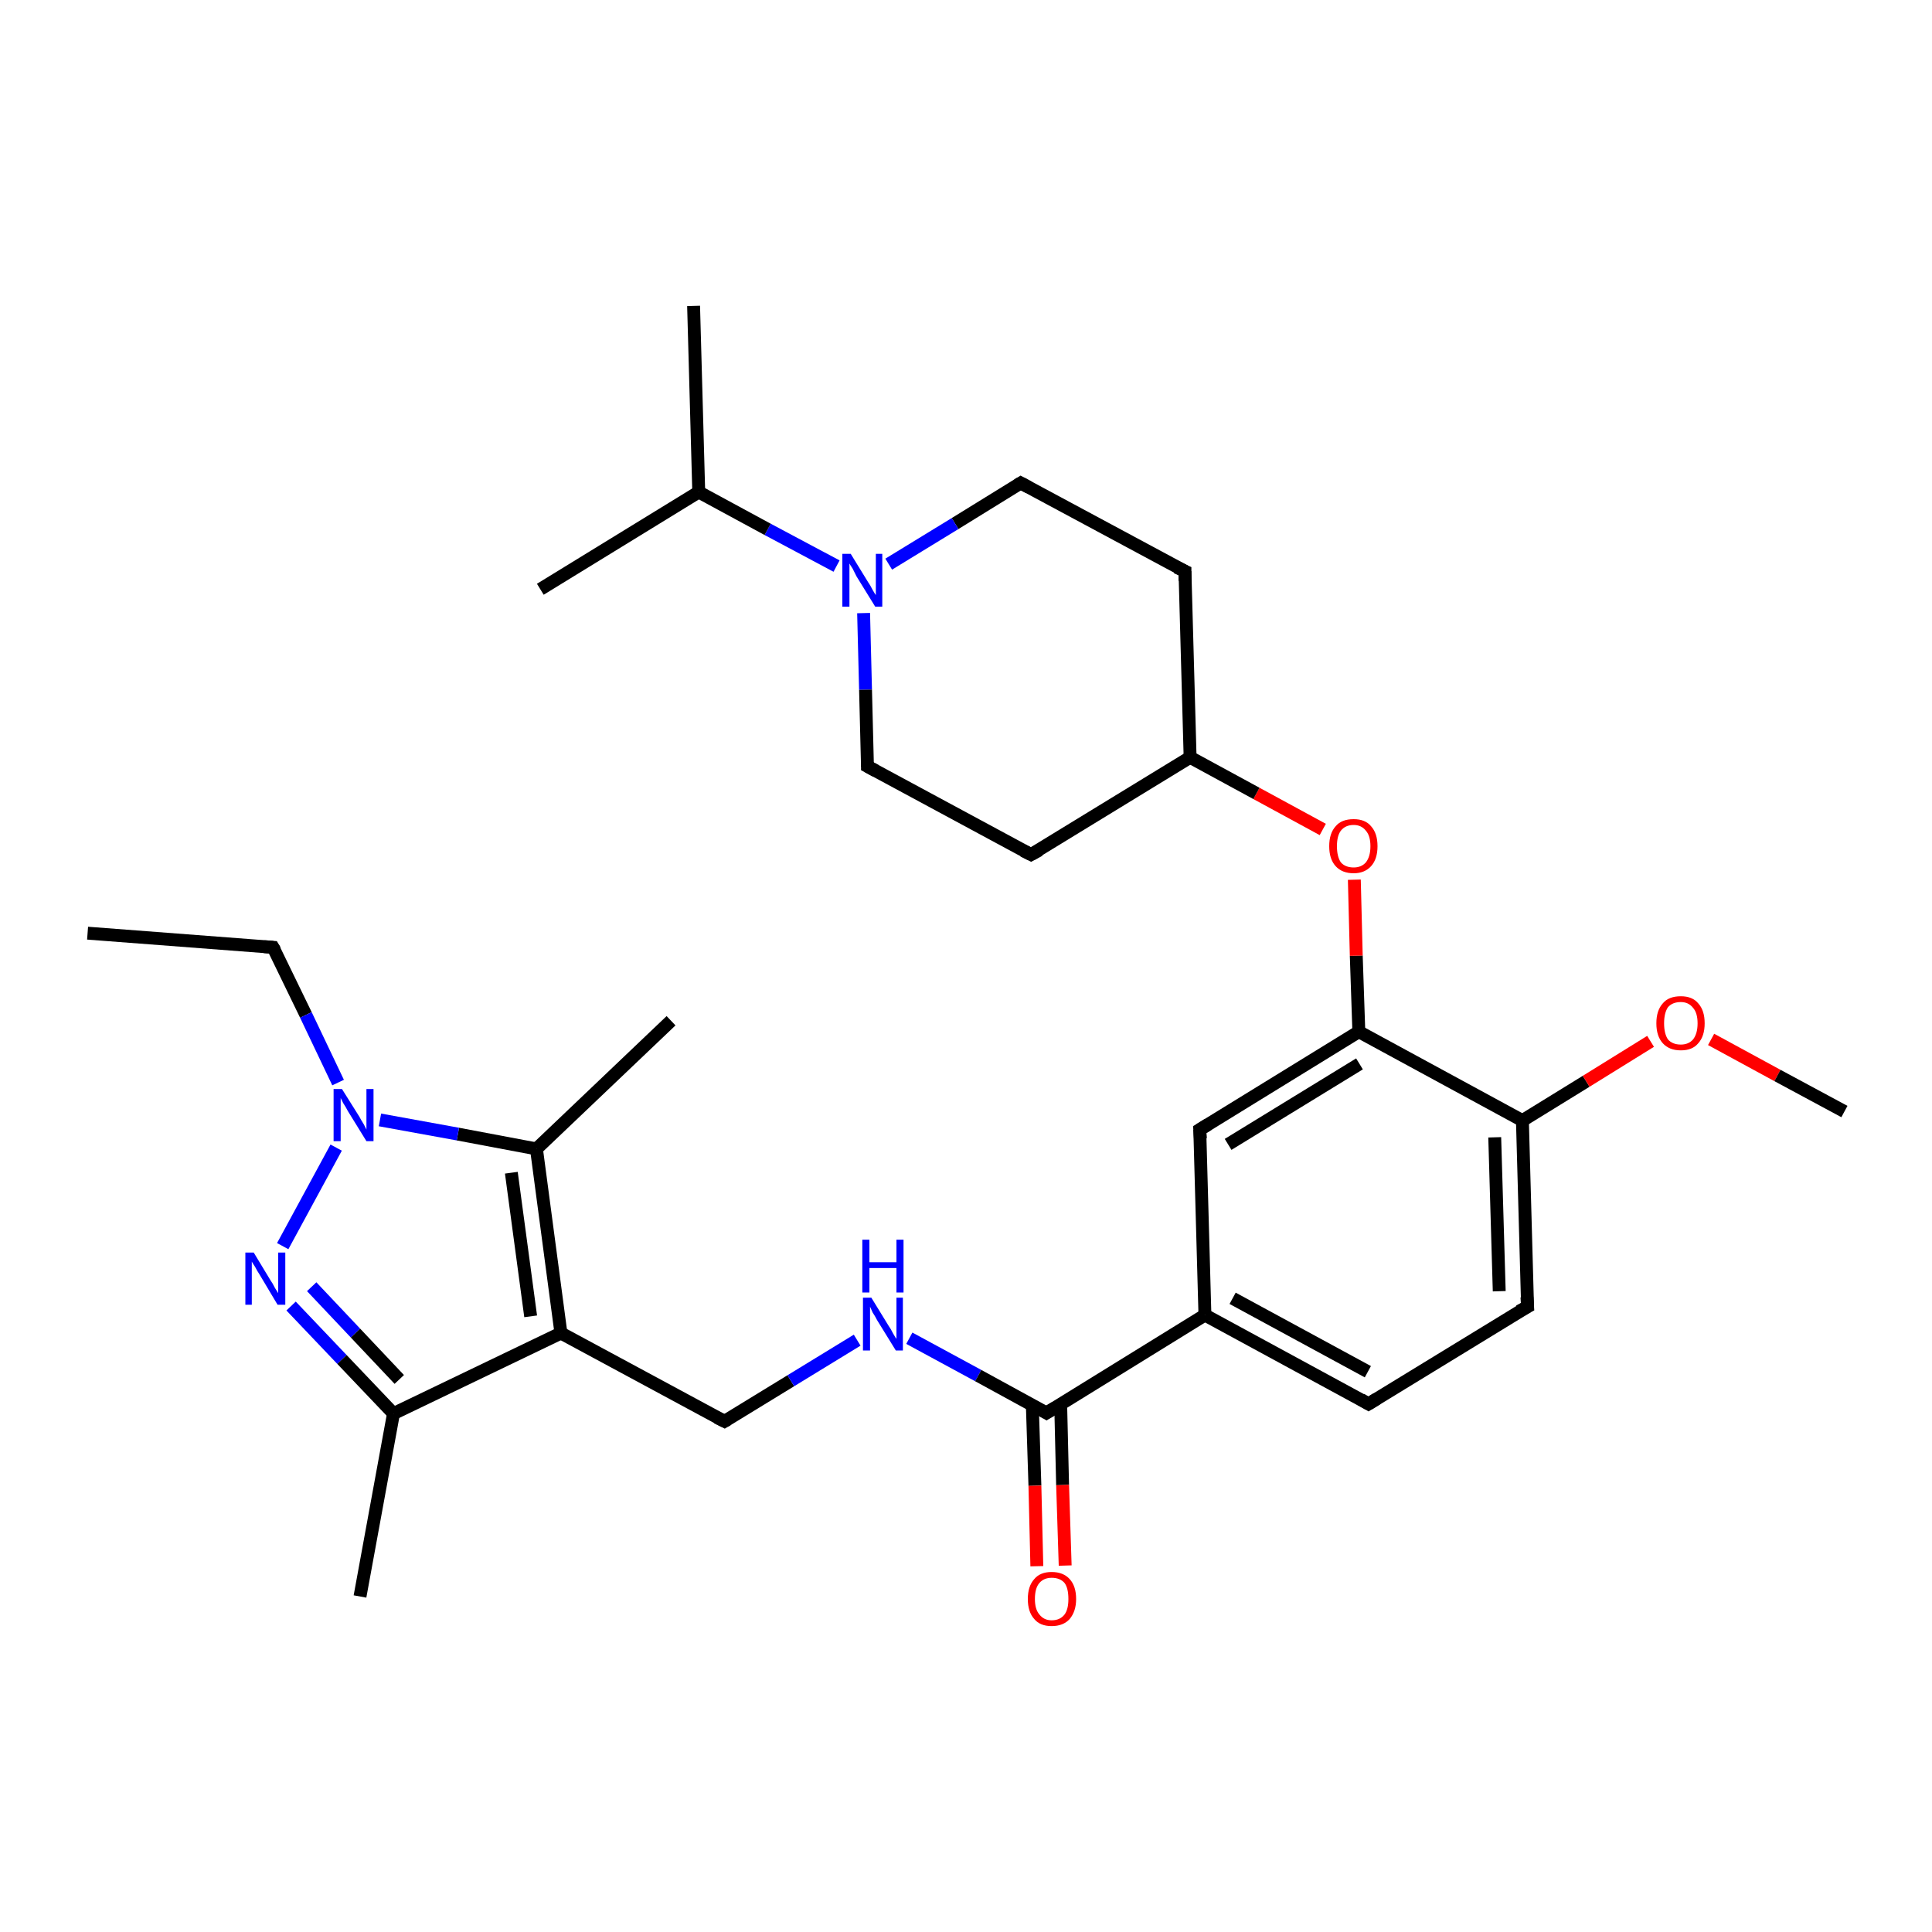 <?xml version='1.0' encoding='iso-8859-1'?>
<svg version='1.1' baseProfile='full'
              xmlns='http://www.w3.org/2000/svg'
                      xmlns:rdkit='http://www.rdkit.org/xml'
                      xmlns:xlink='http://www.w3.org/1999/xlink'
                  xml:space='preserve'
width='300px' height='300px' viewBox='0 0 300 300'>
<!-- END OF HEADER -->
<rect style='opacity:1.0;fill:#FFFFFF;stroke:none' width='300.0' height='300.0' x='0.0' y='0.0'> </rect>
<path class='bond-0 atom-0 atom-1' d='M 13.6,144.9 L 42.4,147.1' style='fill:none;fill-rule:evenodd;stroke:#000000;stroke-width:2.0px;stroke-linecap:butt;stroke-linejoin:miter;stroke-opacity:1' />
<path class='bond-1 atom-1 atom-2' d='M 42.4,147.1 L 47.5,157.6' style='fill:none;fill-rule:evenodd;stroke:#000000;stroke-width:2.0px;stroke-linecap:butt;stroke-linejoin:miter;stroke-opacity:1' />
<path class='bond-1 atom-1 atom-2' d='M 47.5,157.6 L 52.5,168.1' style='fill:none;fill-rule:evenodd;stroke:#0000FF;stroke-width:2.0px;stroke-linecap:butt;stroke-linejoin:miter;stroke-opacity:1' />
<path class='bond-2 atom-2 atom-3' d='M 52.2,178.2 L 43.9,193.5' style='fill:none;fill-rule:evenodd;stroke:#0000FF;stroke-width:2.0px;stroke-linecap:butt;stroke-linejoin:miter;stroke-opacity:1' />
<path class='bond-3 atom-3 atom-4' d='M 45.2,202.8 L 53.1,211.1' style='fill:none;fill-rule:evenodd;stroke:#0000FF;stroke-width:2.0px;stroke-linecap:butt;stroke-linejoin:miter;stroke-opacity:1' />
<path class='bond-3 atom-3 atom-4' d='M 53.1,211.1 L 61.1,219.5' style='fill:none;fill-rule:evenodd;stroke:#000000;stroke-width:2.0px;stroke-linecap:butt;stroke-linejoin:miter;stroke-opacity:1' />
<path class='bond-3 atom-3 atom-4' d='M 48.4,199.8 L 55.2,207.0' style='fill:none;fill-rule:evenodd;stroke:#0000FF;stroke-width:2.0px;stroke-linecap:butt;stroke-linejoin:miter;stroke-opacity:1' />
<path class='bond-3 atom-3 atom-4' d='M 55.2,207.0 L 62.0,214.2' style='fill:none;fill-rule:evenodd;stroke:#000000;stroke-width:2.0px;stroke-linecap:butt;stroke-linejoin:miter;stroke-opacity:1' />
<path class='bond-4 atom-4 atom-5' d='M 61.1,219.5 L 55.9,247.9' style='fill:none;fill-rule:evenodd;stroke:#000000;stroke-width:2.0px;stroke-linecap:butt;stroke-linejoin:miter;stroke-opacity:1' />
<path class='bond-5 atom-4 atom-6' d='M 61.1,219.5 L 87.1,207.0' style='fill:none;fill-rule:evenodd;stroke:#000000;stroke-width:2.0px;stroke-linecap:butt;stroke-linejoin:miter;stroke-opacity:1' />
<path class='bond-6 atom-6 atom-7' d='M 87.1,207.0 L 112.5,220.7' style='fill:none;fill-rule:evenodd;stroke:#000000;stroke-width:2.0px;stroke-linecap:butt;stroke-linejoin:miter;stroke-opacity:1' />
<path class='bond-7 atom-7 atom-8' d='M 112.5,220.7 L 122.8,214.4' style='fill:none;fill-rule:evenodd;stroke:#000000;stroke-width:2.0px;stroke-linecap:butt;stroke-linejoin:miter;stroke-opacity:1' />
<path class='bond-7 atom-7 atom-8' d='M 122.8,214.4 L 133.1,208.1' style='fill:none;fill-rule:evenodd;stroke:#0000FF;stroke-width:2.0px;stroke-linecap:butt;stroke-linejoin:miter;stroke-opacity:1' />
<path class='bond-8 atom-8 atom-9' d='M 141.2,207.8 L 151.9,213.6' style='fill:none;fill-rule:evenodd;stroke:#0000FF;stroke-width:2.0px;stroke-linecap:butt;stroke-linejoin:miter;stroke-opacity:1' />
<path class='bond-8 atom-8 atom-9' d='M 151.9,213.6 L 162.5,219.4' style='fill:none;fill-rule:evenodd;stroke:#000000;stroke-width:2.0px;stroke-linecap:butt;stroke-linejoin:miter;stroke-opacity:1' />
<path class='bond-9 atom-9 atom-10' d='M 160.3,218.2 L 160.7,230.7' style='fill:none;fill-rule:evenodd;stroke:#000000;stroke-width:2.0px;stroke-linecap:butt;stroke-linejoin:miter;stroke-opacity:1' />
<path class='bond-9 atom-9 atom-10' d='M 160.7,230.7 L 161.0,243.2' style='fill:none;fill-rule:evenodd;stroke:#FF0000;stroke-width:2.0px;stroke-linecap:butt;stroke-linejoin:miter;stroke-opacity:1' />
<path class='bond-9 atom-9 atom-10' d='M 164.7,218.0 L 165.0,230.6' style='fill:none;fill-rule:evenodd;stroke:#000000;stroke-width:2.0px;stroke-linecap:butt;stroke-linejoin:miter;stroke-opacity:1' />
<path class='bond-9 atom-9 atom-10' d='M 165.0,230.6 L 165.4,243.1' style='fill:none;fill-rule:evenodd;stroke:#FF0000;stroke-width:2.0px;stroke-linecap:butt;stroke-linejoin:miter;stroke-opacity:1' />
<path class='bond-10 atom-9 atom-11' d='M 162.5,219.4 L 187.1,204.2' style='fill:none;fill-rule:evenodd;stroke:#000000;stroke-width:2.0px;stroke-linecap:butt;stroke-linejoin:miter;stroke-opacity:1' />
<path class='bond-11 atom-11 atom-12' d='M 187.1,204.2 L 212.5,218.0' style='fill:none;fill-rule:evenodd;stroke:#000000;stroke-width:2.0px;stroke-linecap:butt;stroke-linejoin:miter;stroke-opacity:1' />
<path class='bond-11 atom-11 atom-12' d='M 191.4,201.6 L 212.4,213.0' style='fill:none;fill-rule:evenodd;stroke:#000000;stroke-width:2.0px;stroke-linecap:butt;stroke-linejoin:miter;stroke-opacity:1' />
<path class='bond-12 atom-12 atom-13' d='M 212.5,218.0 L 237.2,202.9' style='fill:none;fill-rule:evenodd;stroke:#000000;stroke-width:2.0px;stroke-linecap:butt;stroke-linejoin:miter;stroke-opacity:1' />
<path class='bond-13 atom-13 atom-14' d='M 237.2,202.9 L 236.4,174.0' style='fill:none;fill-rule:evenodd;stroke:#000000;stroke-width:2.0px;stroke-linecap:butt;stroke-linejoin:miter;stroke-opacity:1' />
<path class='bond-13 atom-13 atom-14' d='M 232.8,200.5 L 232.1,176.6' style='fill:none;fill-rule:evenodd;stroke:#000000;stroke-width:2.0px;stroke-linecap:butt;stroke-linejoin:miter;stroke-opacity:1' />
<path class='bond-14 atom-14 atom-15' d='M 236.4,174.0 L 246.3,167.9' style='fill:none;fill-rule:evenodd;stroke:#000000;stroke-width:2.0px;stroke-linecap:butt;stroke-linejoin:miter;stroke-opacity:1' />
<path class='bond-14 atom-14 atom-15' d='M 246.3,167.9 L 256.3,161.7' style='fill:none;fill-rule:evenodd;stroke:#FF0000;stroke-width:2.0px;stroke-linecap:butt;stroke-linejoin:miter;stroke-opacity:1' />
<path class='bond-15 atom-15 atom-16' d='M 265.7,161.4 L 276.0,167.0' style='fill:none;fill-rule:evenodd;stroke:#FF0000;stroke-width:2.0px;stroke-linecap:butt;stroke-linejoin:miter;stroke-opacity:1' />
<path class='bond-15 atom-15 atom-16' d='M 276.0,167.0 L 286.4,172.6' style='fill:none;fill-rule:evenodd;stroke:#000000;stroke-width:2.0px;stroke-linecap:butt;stroke-linejoin:miter;stroke-opacity:1' />
<path class='bond-16 atom-14 atom-17' d='M 236.4,174.0 L 211.0,160.2' style='fill:none;fill-rule:evenodd;stroke:#000000;stroke-width:2.0px;stroke-linecap:butt;stroke-linejoin:miter;stroke-opacity:1' />
<path class='bond-17 atom-17 atom-18' d='M 211.0,160.2 L 210.6,148.4' style='fill:none;fill-rule:evenodd;stroke:#000000;stroke-width:2.0px;stroke-linecap:butt;stroke-linejoin:miter;stroke-opacity:1' />
<path class='bond-17 atom-17 atom-18' d='M 210.6,148.4 L 210.3,136.6' style='fill:none;fill-rule:evenodd;stroke:#FF0000;stroke-width:2.0px;stroke-linecap:butt;stroke-linejoin:miter;stroke-opacity:1' />
<path class='bond-18 atom-18 atom-19' d='M 205.4,128.8 L 195.1,123.2' style='fill:none;fill-rule:evenodd;stroke:#FF0000;stroke-width:2.0px;stroke-linecap:butt;stroke-linejoin:miter;stroke-opacity:1' />
<path class='bond-18 atom-18 atom-19' d='M 195.1,123.2 L 184.8,117.6' style='fill:none;fill-rule:evenodd;stroke:#000000;stroke-width:2.0px;stroke-linecap:butt;stroke-linejoin:miter;stroke-opacity:1' />
<path class='bond-19 atom-19 atom-20' d='M 184.8,117.6 L 184.0,88.7' style='fill:none;fill-rule:evenodd;stroke:#000000;stroke-width:2.0px;stroke-linecap:butt;stroke-linejoin:miter;stroke-opacity:1' />
<path class='bond-20 atom-20 atom-21' d='M 184.0,88.7 L 158.5,75.0' style='fill:none;fill-rule:evenodd;stroke:#000000;stroke-width:2.0px;stroke-linecap:butt;stroke-linejoin:miter;stroke-opacity:1' />
<path class='bond-21 atom-21 atom-22' d='M 158.5,75.0 L 148.3,81.3' style='fill:none;fill-rule:evenodd;stroke:#000000;stroke-width:2.0px;stroke-linecap:butt;stroke-linejoin:miter;stroke-opacity:1' />
<path class='bond-21 atom-21 atom-22' d='M 148.3,81.3 L 138.0,87.6' style='fill:none;fill-rule:evenodd;stroke:#0000FF;stroke-width:2.0px;stroke-linecap:butt;stroke-linejoin:miter;stroke-opacity:1' />
<path class='bond-22 atom-22 atom-23' d='M 134.1,95.2 L 134.4,107.1' style='fill:none;fill-rule:evenodd;stroke:#0000FF;stroke-width:2.0px;stroke-linecap:butt;stroke-linejoin:miter;stroke-opacity:1' />
<path class='bond-22 atom-22 atom-23' d='M 134.4,107.1 L 134.7,119.0' style='fill:none;fill-rule:evenodd;stroke:#000000;stroke-width:2.0px;stroke-linecap:butt;stroke-linejoin:miter;stroke-opacity:1' />
<path class='bond-23 atom-23 atom-24' d='M 134.7,119.0 L 160.1,132.7' style='fill:none;fill-rule:evenodd;stroke:#000000;stroke-width:2.0px;stroke-linecap:butt;stroke-linejoin:miter;stroke-opacity:1' />
<path class='bond-24 atom-22 atom-25' d='M 129.9,87.9 L 119.2,82.2' style='fill:none;fill-rule:evenodd;stroke:#0000FF;stroke-width:2.0px;stroke-linecap:butt;stroke-linejoin:miter;stroke-opacity:1' />
<path class='bond-24 atom-22 atom-25' d='M 119.2,82.2 L 108.5,76.4' style='fill:none;fill-rule:evenodd;stroke:#000000;stroke-width:2.0px;stroke-linecap:butt;stroke-linejoin:miter;stroke-opacity:1' />
<path class='bond-25 atom-25 atom-26' d='M 108.5,76.4 L 107.7,47.5' style='fill:none;fill-rule:evenodd;stroke:#000000;stroke-width:2.0px;stroke-linecap:butt;stroke-linejoin:miter;stroke-opacity:1' />
<path class='bond-26 atom-25 atom-27' d='M 108.5,76.4 L 83.9,91.5' style='fill:none;fill-rule:evenodd;stroke:#000000;stroke-width:2.0px;stroke-linecap:butt;stroke-linejoin:miter;stroke-opacity:1' />
<path class='bond-27 atom-17 atom-28' d='M 211.0,160.2 L 186.3,175.4' style='fill:none;fill-rule:evenodd;stroke:#000000;stroke-width:2.0px;stroke-linecap:butt;stroke-linejoin:miter;stroke-opacity:1' />
<path class='bond-27 atom-17 atom-28' d='M 211.1,165.2 L 190.7,177.7' style='fill:none;fill-rule:evenodd;stroke:#000000;stroke-width:2.0px;stroke-linecap:butt;stroke-linejoin:miter;stroke-opacity:1' />
<path class='bond-28 atom-6 atom-29' d='M 87.1,207.0 L 83.3,178.4' style='fill:none;fill-rule:evenodd;stroke:#000000;stroke-width:2.0px;stroke-linecap:butt;stroke-linejoin:miter;stroke-opacity:1' />
<path class='bond-28 atom-6 atom-29' d='M 82.4,204.4 L 79.4,182.1' style='fill:none;fill-rule:evenodd;stroke:#000000;stroke-width:2.0px;stroke-linecap:butt;stroke-linejoin:miter;stroke-opacity:1' />
<path class='bond-29 atom-29 atom-30' d='M 83.3,178.4 L 104.2,158.5' style='fill:none;fill-rule:evenodd;stroke:#000000;stroke-width:2.0px;stroke-linecap:butt;stroke-linejoin:miter;stroke-opacity:1' />
<path class='bond-30 atom-29 atom-2' d='M 83.3,178.4 L 71.1,176.1' style='fill:none;fill-rule:evenodd;stroke:#000000;stroke-width:2.0px;stroke-linecap:butt;stroke-linejoin:miter;stroke-opacity:1' />
<path class='bond-30 atom-29 atom-2' d='M 71.1,176.1 L 59.0,173.9' style='fill:none;fill-rule:evenodd;stroke:#0000FF;stroke-width:2.0px;stroke-linecap:butt;stroke-linejoin:miter;stroke-opacity:1' />
<path class='bond-31 atom-28 atom-11' d='M 186.3,175.4 L 187.1,204.2' style='fill:none;fill-rule:evenodd;stroke:#000000;stroke-width:2.0px;stroke-linecap:butt;stroke-linejoin:miter;stroke-opacity:1' />
<path class='bond-32 atom-24 atom-19' d='M 160.1,132.7 L 184.8,117.6' style='fill:none;fill-rule:evenodd;stroke:#000000;stroke-width:2.0px;stroke-linecap:butt;stroke-linejoin:miter;stroke-opacity:1' />
<path d='M 41.0,147.0 L 42.4,147.1 L 42.7,147.6' style='fill:none;stroke:#000000;stroke-width:2.0px;stroke-linecap:butt;stroke-linejoin:miter;stroke-opacity:1;' />
<path d='M 111.3,220.1 L 112.5,220.7 L 113.0,220.4' style='fill:none;stroke:#000000;stroke-width:2.0px;stroke-linecap:butt;stroke-linejoin:miter;stroke-opacity:1;' />
<path d='M 162.0,219.1 L 162.5,219.4 L 163.8,218.6' style='fill:none;stroke:#000000;stroke-width:2.0px;stroke-linecap:butt;stroke-linejoin:miter;stroke-opacity:1;' />
<path d='M 211.3,217.3 L 212.5,218.0 L 213.8,217.2' style='fill:none;stroke:#000000;stroke-width:2.0px;stroke-linecap:butt;stroke-linejoin:miter;stroke-opacity:1;' />
<path d='M 235.9,203.6 L 237.2,202.9 L 237.1,201.4' style='fill:none;stroke:#000000;stroke-width:2.0px;stroke-linecap:butt;stroke-linejoin:miter;stroke-opacity:1;' />
<path d='M 184.0,90.2 L 184.0,88.7 L 182.7,88.1' style='fill:none;stroke:#000000;stroke-width:2.0px;stroke-linecap:butt;stroke-linejoin:miter;stroke-opacity:1;' />
<path d='M 159.8,75.7 L 158.5,75.0 L 158.0,75.3' style='fill:none;stroke:#000000;stroke-width:2.0px;stroke-linecap:butt;stroke-linejoin:miter;stroke-opacity:1;' />
<path d='M 134.7,118.4 L 134.7,119.0 L 136.0,119.7' style='fill:none;stroke:#000000;stroke-width:2.0px;stroke-linecap:butt;stroke-linejoin:miter;stroke-opacity:1;' />
<path d='M 158.9,132.1 L 160.1,132.7 L 161.4,132.0' style='fill:none;stroke:#000000;stroke-width:2.0px;stroke-linecap:butt;stroke-linejoin:miter;stroke-opacity:1;' />
<path d='M 187.6,174.6 L 186.3,175.4 L 186.4,176.8' style='fill:none;stroke:#000000;stroke-width:2.0px;stroke-linecap:butt;stroke-linejoin:miter;stroke-opacity:1;' />
<path class='atom-2' d='M 53.1 169.1
L 55.8 173.4
Q 56.0 173.8, 56.5 174.6
Q 56.9 175.4, 56.9 175.4
L 56.9 169.1
L 58.0 169.1
L 58.0 177.2
L 56.9 177.2
L 54.0 172.5
Q 53.7 171.9, 53.3 171.3
Q 53.0 170.7, 52.9 170.5
L 52.9 177.2
L 51.8 177.2
L 51.8 169.1
L 53.1 169.1
' fill='#0000FF'/>
<path class='atom-3' d='M 39.4 194.5
L 42.0 198.8
Q 42.3 199.2, 42.7 200.0
Q 43.2 200.8, 43.2 200.8
L 43.2 194.5
L 44.3 194.5
L 44.3 202.6
L 43.1 202.6
L 40.3 197.9
Q 39.9 197.3, 39.6 196.7
Q 39.2 196.1, 39.1 195.9
L 39.1 202.6
L 38.1 202.6
L 38.1 194.5
L 39.4 194.5
' fill='#0000FF'/>
<path class='atom-8' d='M 135.3 201.5
L 138.0 205.9
Q 138.3 206.3, 138.7 207.1
Q 139.1 207.8, 139.2 207.9
L 139.2 201.5
L 140.2 201.5
L 140.2 209.7
L 139.1 209.7
L 136.2 205.0
Q 135.9 204.4, 135.5 203.8
Q 135.2 203.1, 135.1 202.9
L 135.1 209.7
L 134.0 209.7
L 134.0 201.5
L 135.3 201.5
' fill='#0000FF'/>
<path class='atom-8' d='M 133.9 192.5
L 135.0 192.5
L 135.0 196.0
L 139.2 196.0
L 139.2 192.5
L 140.3 192.5
L 140.3 200.7
L 139.2 200.7
L 139.2 196.9
L 135.0 196.9
L 135.0 200.7
L 133.9 200.7
L 133.9 192.5
' fill='#0000FF'/>
<path class='atom-10' d='M 159.6 248.3
Q 159.6 246.3, 160.6 245.2
Q 161.5 244.1, 163.3 244.1
Q 165.1 244.1, 166.1 245.2
Q 167.1 246.3, 167.1 248.3
Q 167.1 250.2, 166.1 251.4
Q 165.1 252.5, 163.3 252.5
Q 161.5 252.5, 160.6 251.4
Q 159.6 250.3, 159.6 248.3
M 163.3 251.6
Q 164.6 251.6, 165.3 250.7
Q 165.9 249.9, 165.9 248.3
Q 165.9 246.6, 165.3 245.8
Q 164.6 245.0, 163.3 245.0
Q 162.1 245.0, 161.4 245.8
Q 160.7 246.6, 160.7 248.3
Q 160.7 249.9, 161.4 250.7
Q 162.1 251.6, 163.3 251.6
' fill='#FF0000'/>
<path class='atom-15' d='M 257.2 158.9
Q 257.2 156.9, 258.2 155.8
Q 259.1 154.7, 261.0 154.7
Q 262.8 154.7, 263.7 155.8
Q 264.7 156.9, 264.7 158.9
Q 264.7 160.9, 263.7 162.0
Q 262.8 163.1, 261.0 163.1
Q 259.2 163.1, 258.2 162.0
Q 257.2 160.9, 257.2 158.9
M 261.0 162.2
Q 262.2 162.2, 262.9 161.4
Q 263.6 160.5, 263.6 158.9
Q 263.6 157.3, 262.9 156.5
Q 262.2 155.6, 261.0 155.6
Q 259.7 155.6, 259.0 156.4
Q 258.4 157.3, 258.4 158.9
Q 258.4 160.5, 259.0 161.4
Q 259.7 162.2, 261.0 162.2
' fill='#FF0000'/>
<path class='atom-18' d='M 206.4 131.4
Q 206.4 129.4, 207.4 128.3
Q 208.3 127.2, 210.2 127.2
Q 212.0 127.2, 212.9 128.3
Q 213.9 129.4, 213.9 131.4
Q 213.9 133.4, 212.9 134.5
Q 211.9 135.6, 210.2 135.6
Q 208.4 135.6, 207.4 134.5
Q 206.4 133.4, 206.4 131.4
M 210.2 134.7
Q 211.4 134.7, 212.1 133.9
Q 212.8 133.0, 212.8 131.4
Q 212.8 129.8, 212.1 129.0
Q 211.4 128.1, 210.2 128.1
Q 208.9 128.1, 208.2 129.0
Q 207.6 129.8, 207.6 131.4
Q 207.6 133.0, 208.2 133.9
Q 208.9 134.7, 210.2 134.7
' fill='#FF0000'/>
<path class='atom-22' d='M 132.1 86.0
L 134.8 90.4
Q 135.1 90.8, 135.5 91.6
Q 135.9 92.3, 136.0 92.4
L 136.0 86.0
L 137.0 86.0
L 137.0 94.2
L 135.9 94.2
L 133.0 89.5
Q 132.7 88.9, 132.4 88.3
Q 132.0 87.7, 131.9 87.5
L 131.9 94.2
L 130.8 94.2
L 130.8 86.0
L 132.1 86.0
' fill='#0000FF'/>
</svg>
